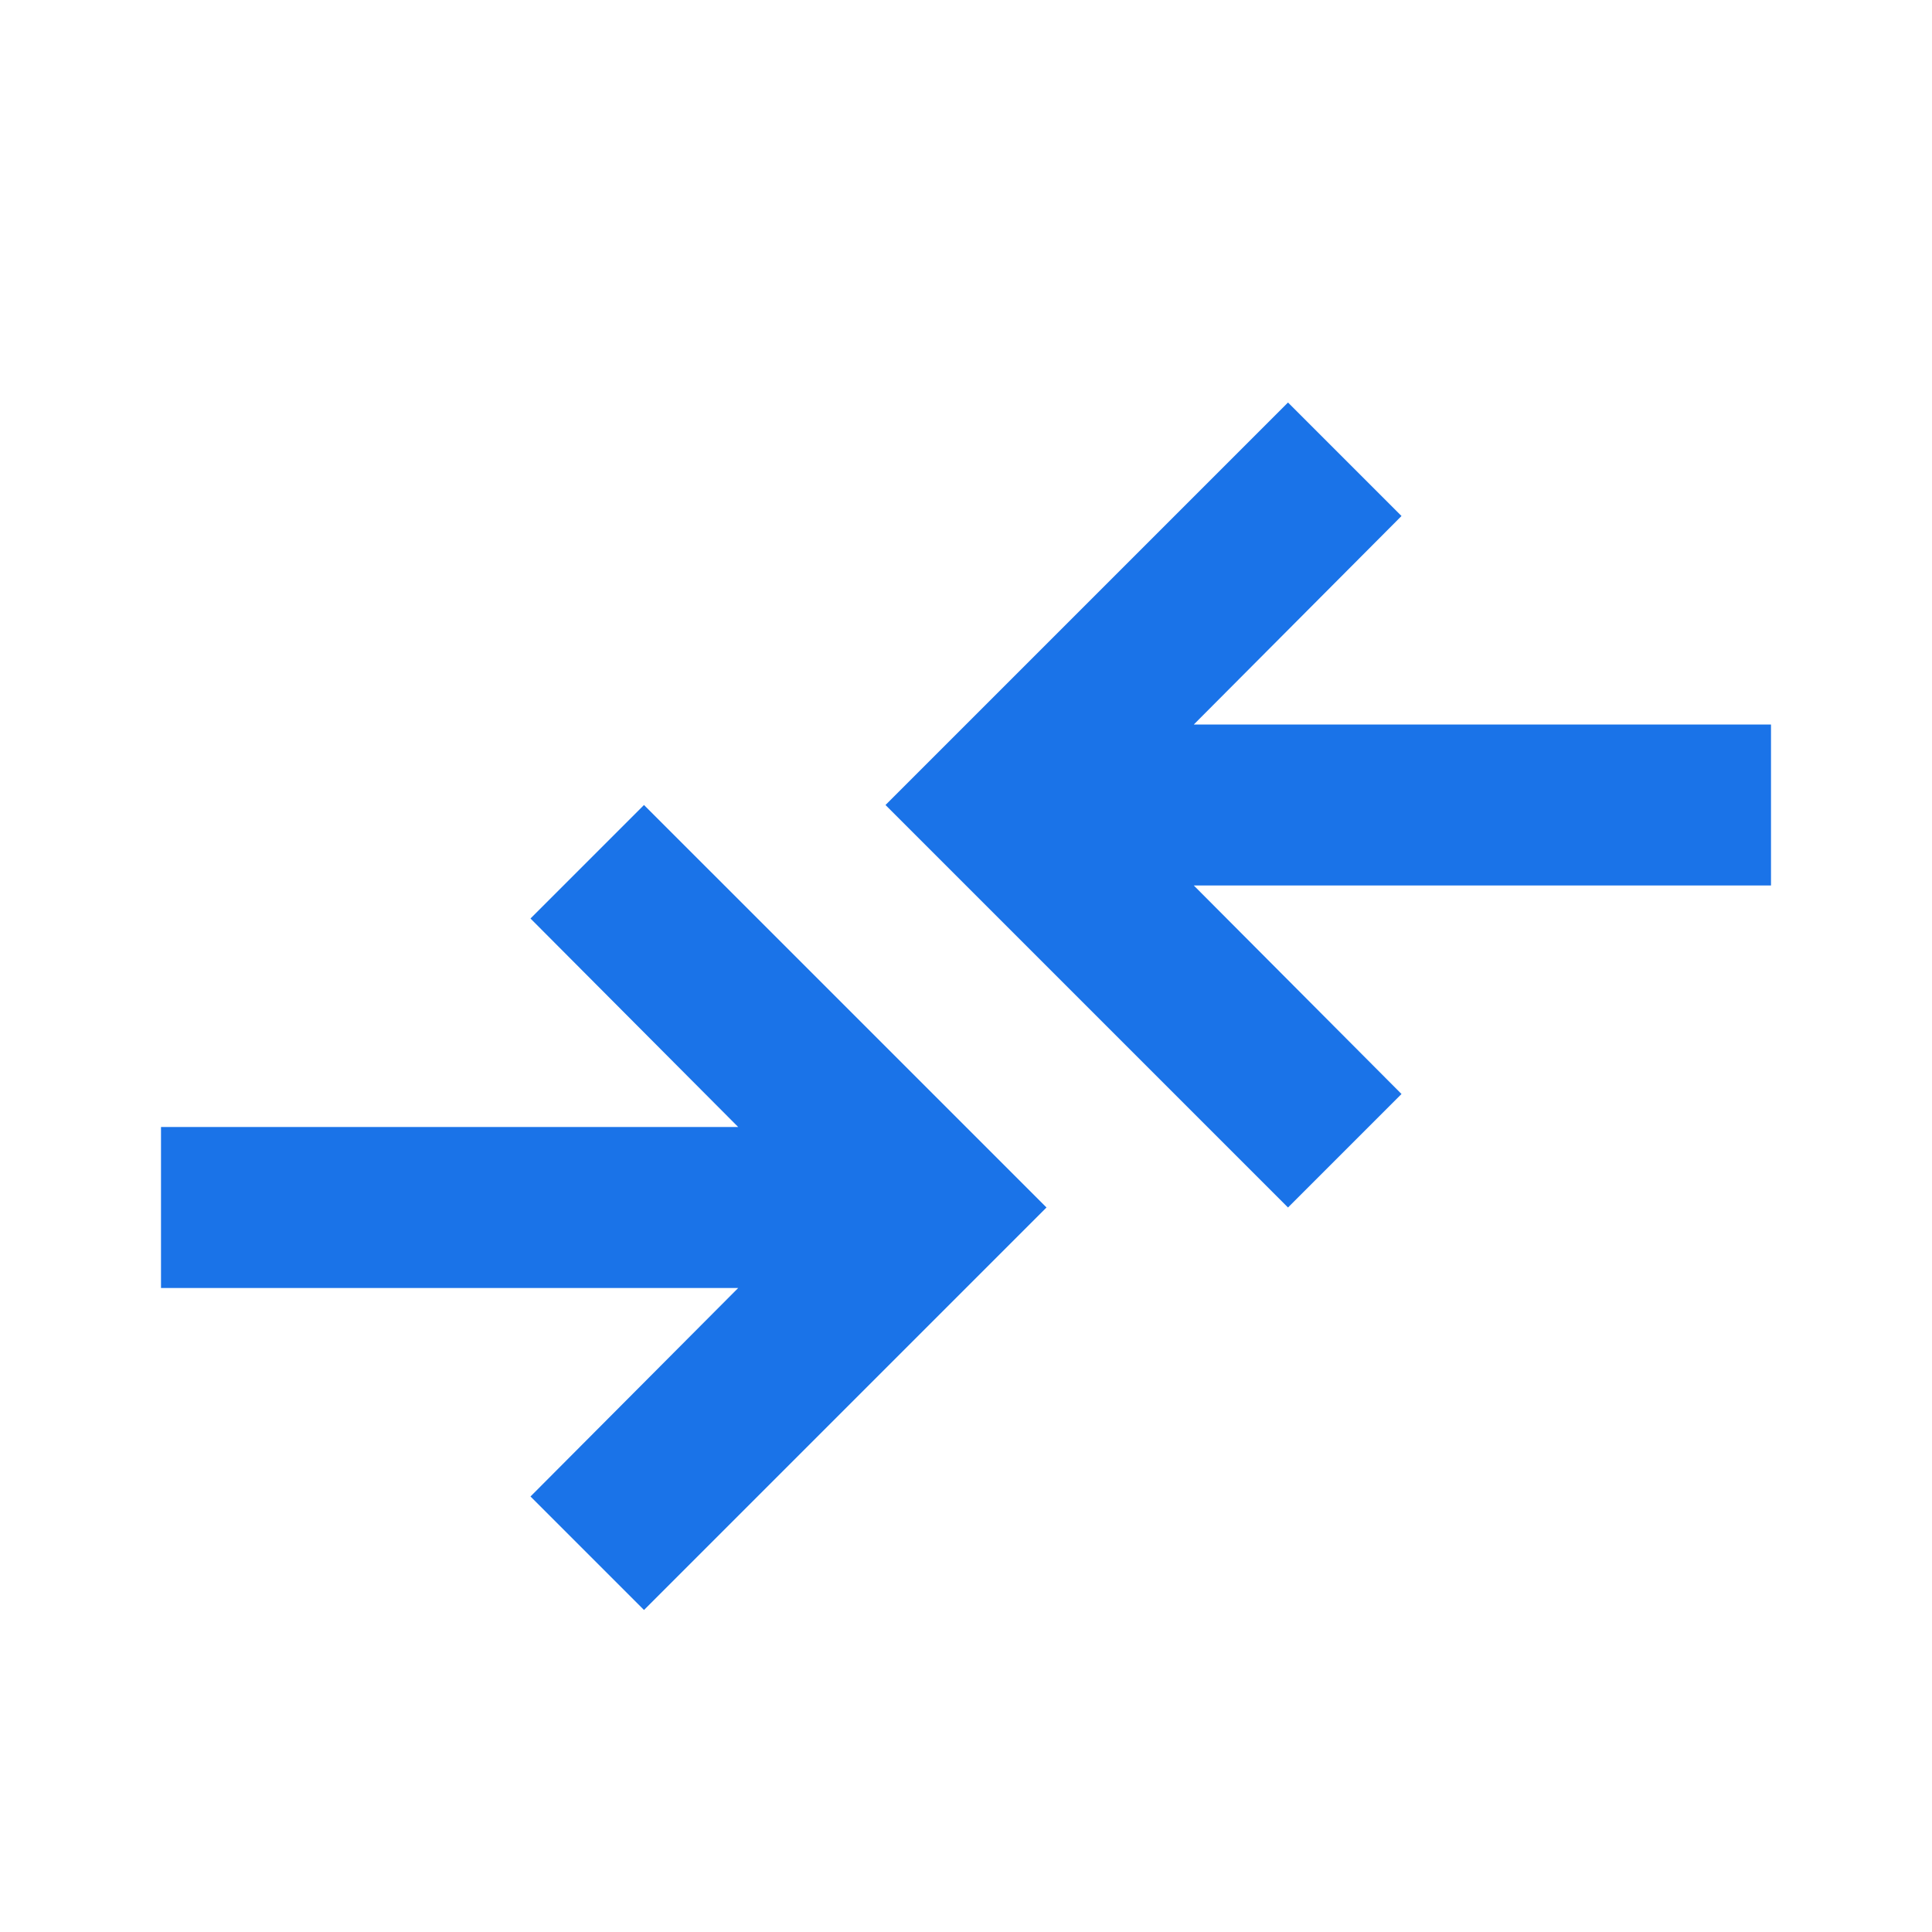 <svg width="48" height="48" viewBox="0 0 48 48" fill="none" xmlns="http://www.w3.org/2000/svg">
<path fill-rule="evenodd" clip-rule="evenodd" d="M34.82 27.18L32 30L22 20L32 10L34.82 12.82L29.66 18H44V22H29.66L34.82 27.18ZM13.18 22.82L16 20L26 30L16 40L13.18 37.18L18.34 32H4V28H18.34L13.18 22.82Z" fill="#1A73E8"/>
</svg>